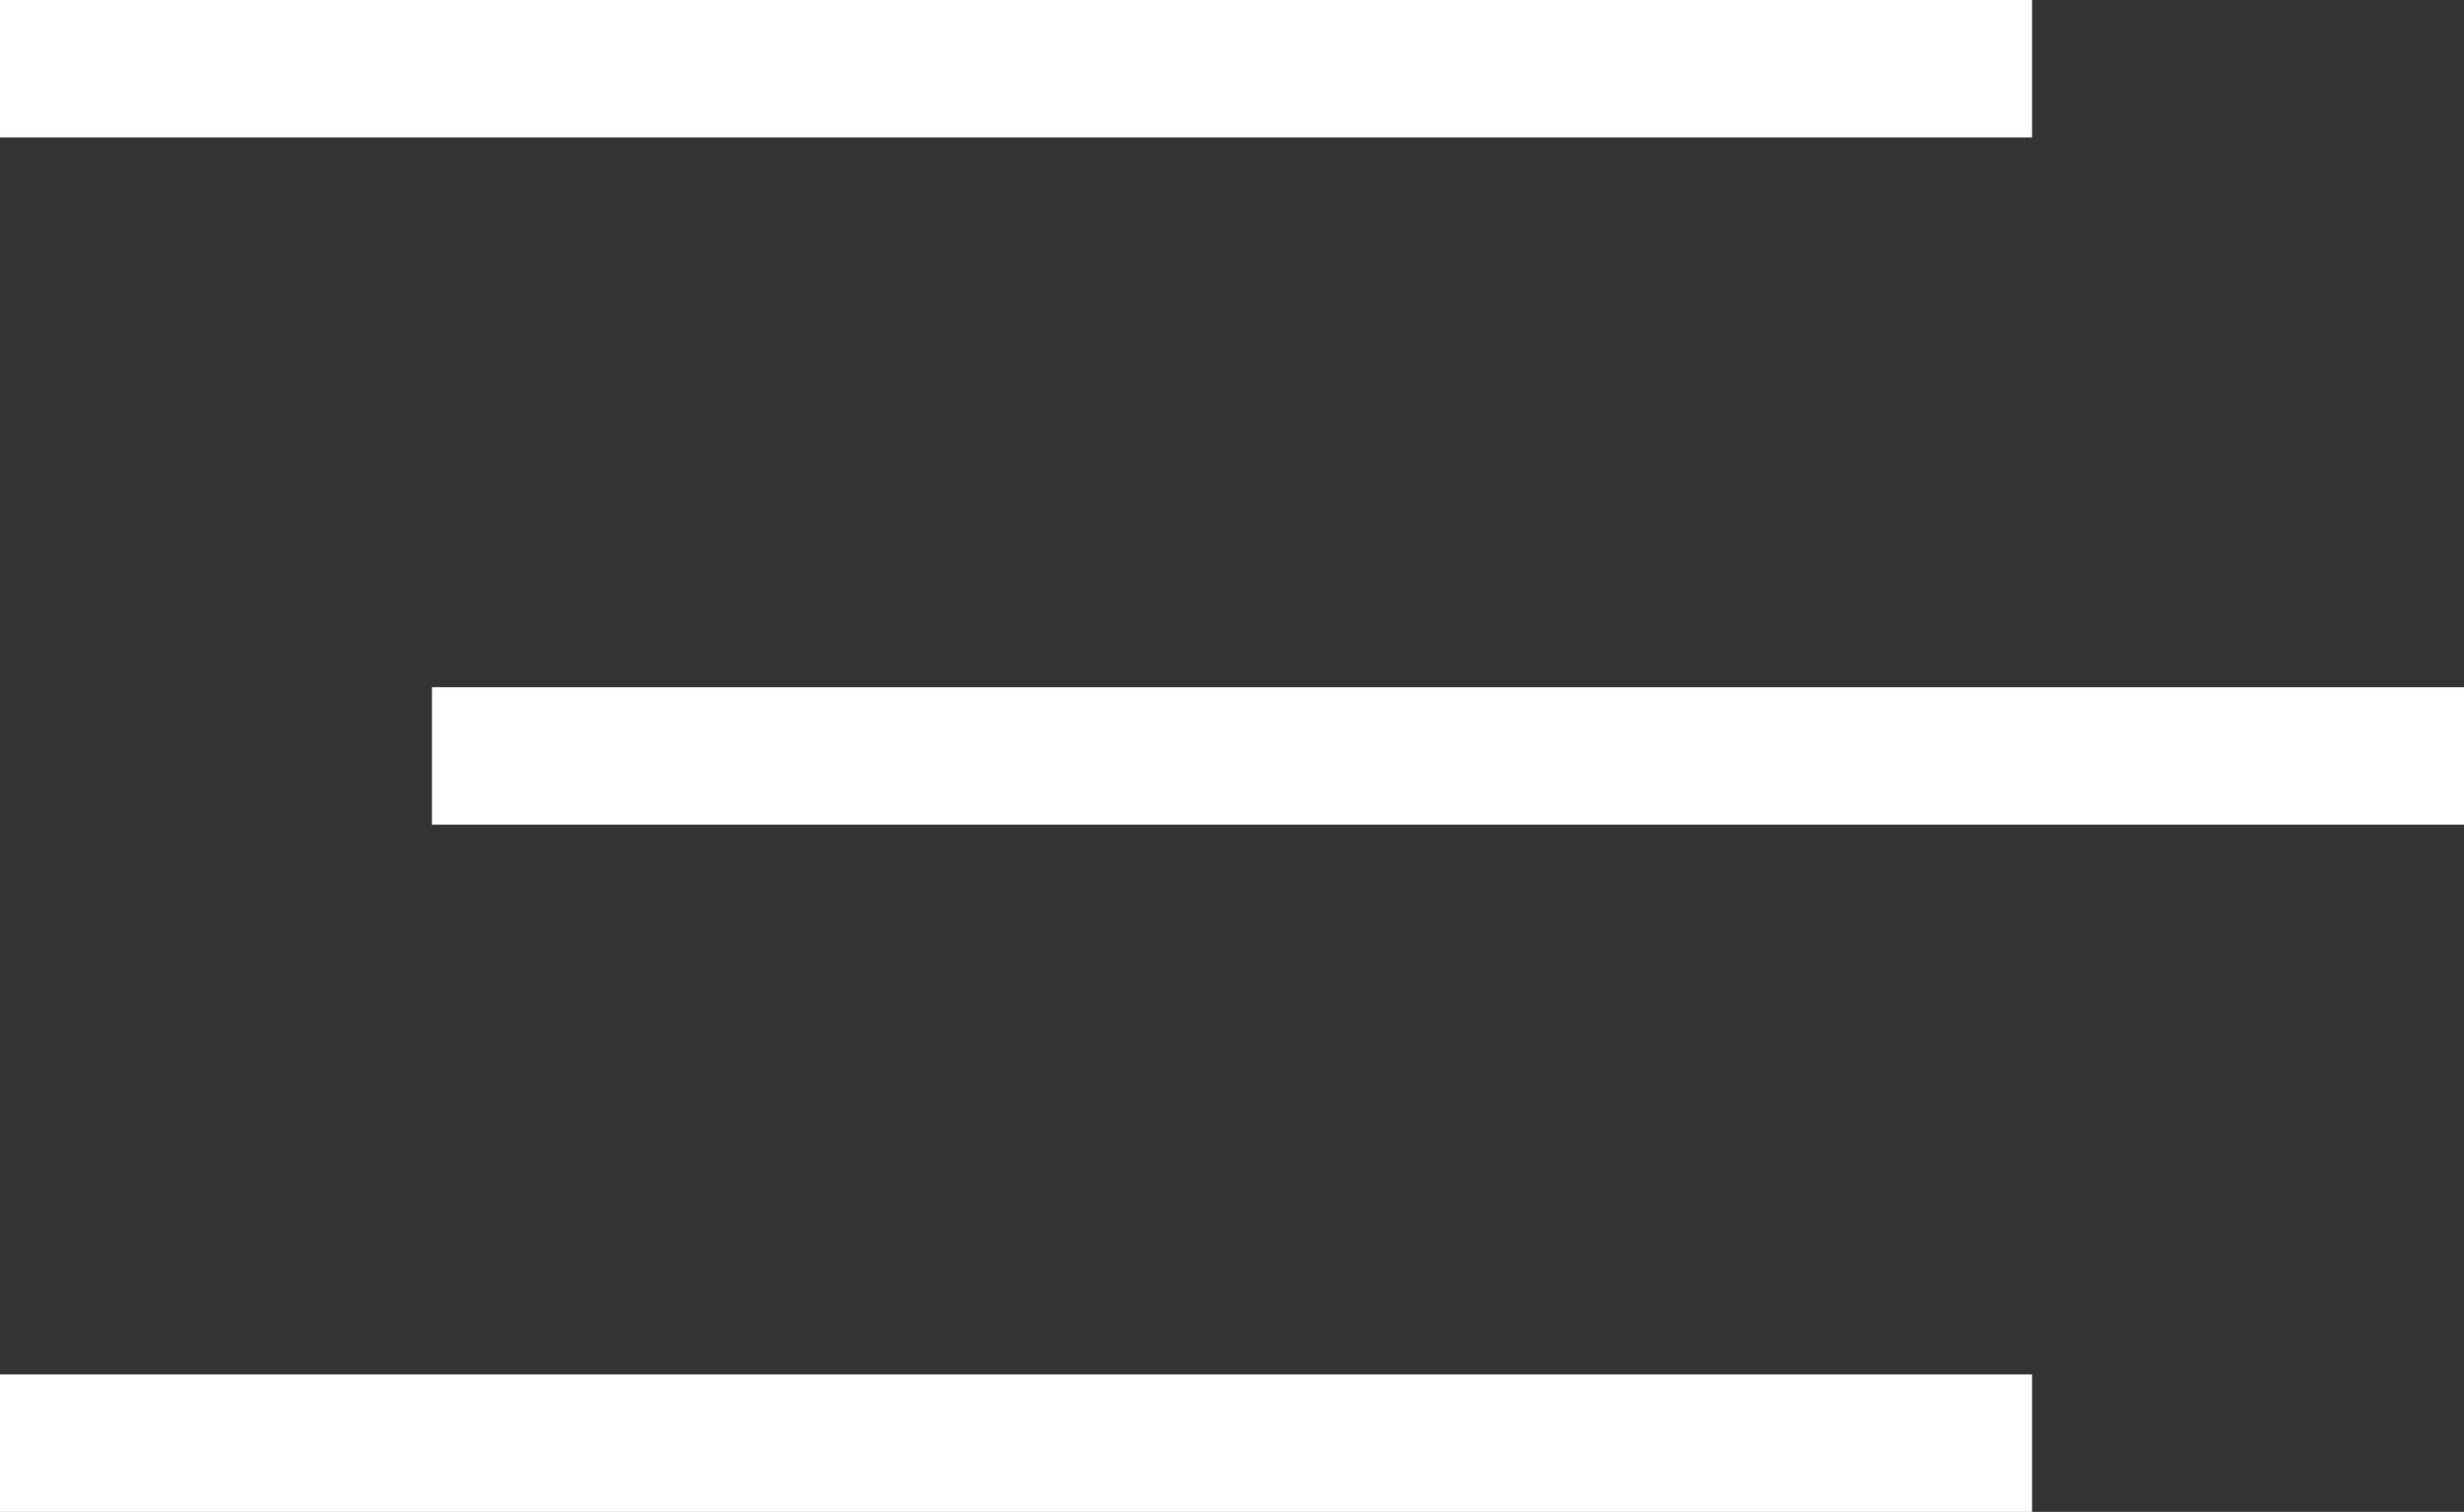 <?xml version="1.0" encoding="utf-8"?>
<!-- Generator: Adobe Illustrator 24.1.1, SVG Export Plug-In . SVG Version: 6.00 Build 0)  -->
<svg version="1.1" id="Layer_1" xmlns="http://www.w3.org/2000/svg" xmlns:xlink="http://www.w3.org/1999/xlink" x="0px" y="0px"
	 viewBox="0 0 25.1 15.4" style="enable-background:new 0 0 25.1 15.4;" xml:space="preserve">
<rect x="0" y="0" width="25.1" height="15.4" fill="#333333" stroke="none"/>
<style type="text/css">
	.st0{fill:none;stroke:#FFFFFF;stroke-width:1.4;}
</style>
<line class="st0" x1="0" y1="0.7" x2="20.7" y2="0.7"/>
<line class="st0" x1="4.4" y1="7.7" x2="25.1" y2="7.7"/>
<line class="st0" x1="0" y1="14.7" x2="20.7" y2="14.7"/>
</svg>
